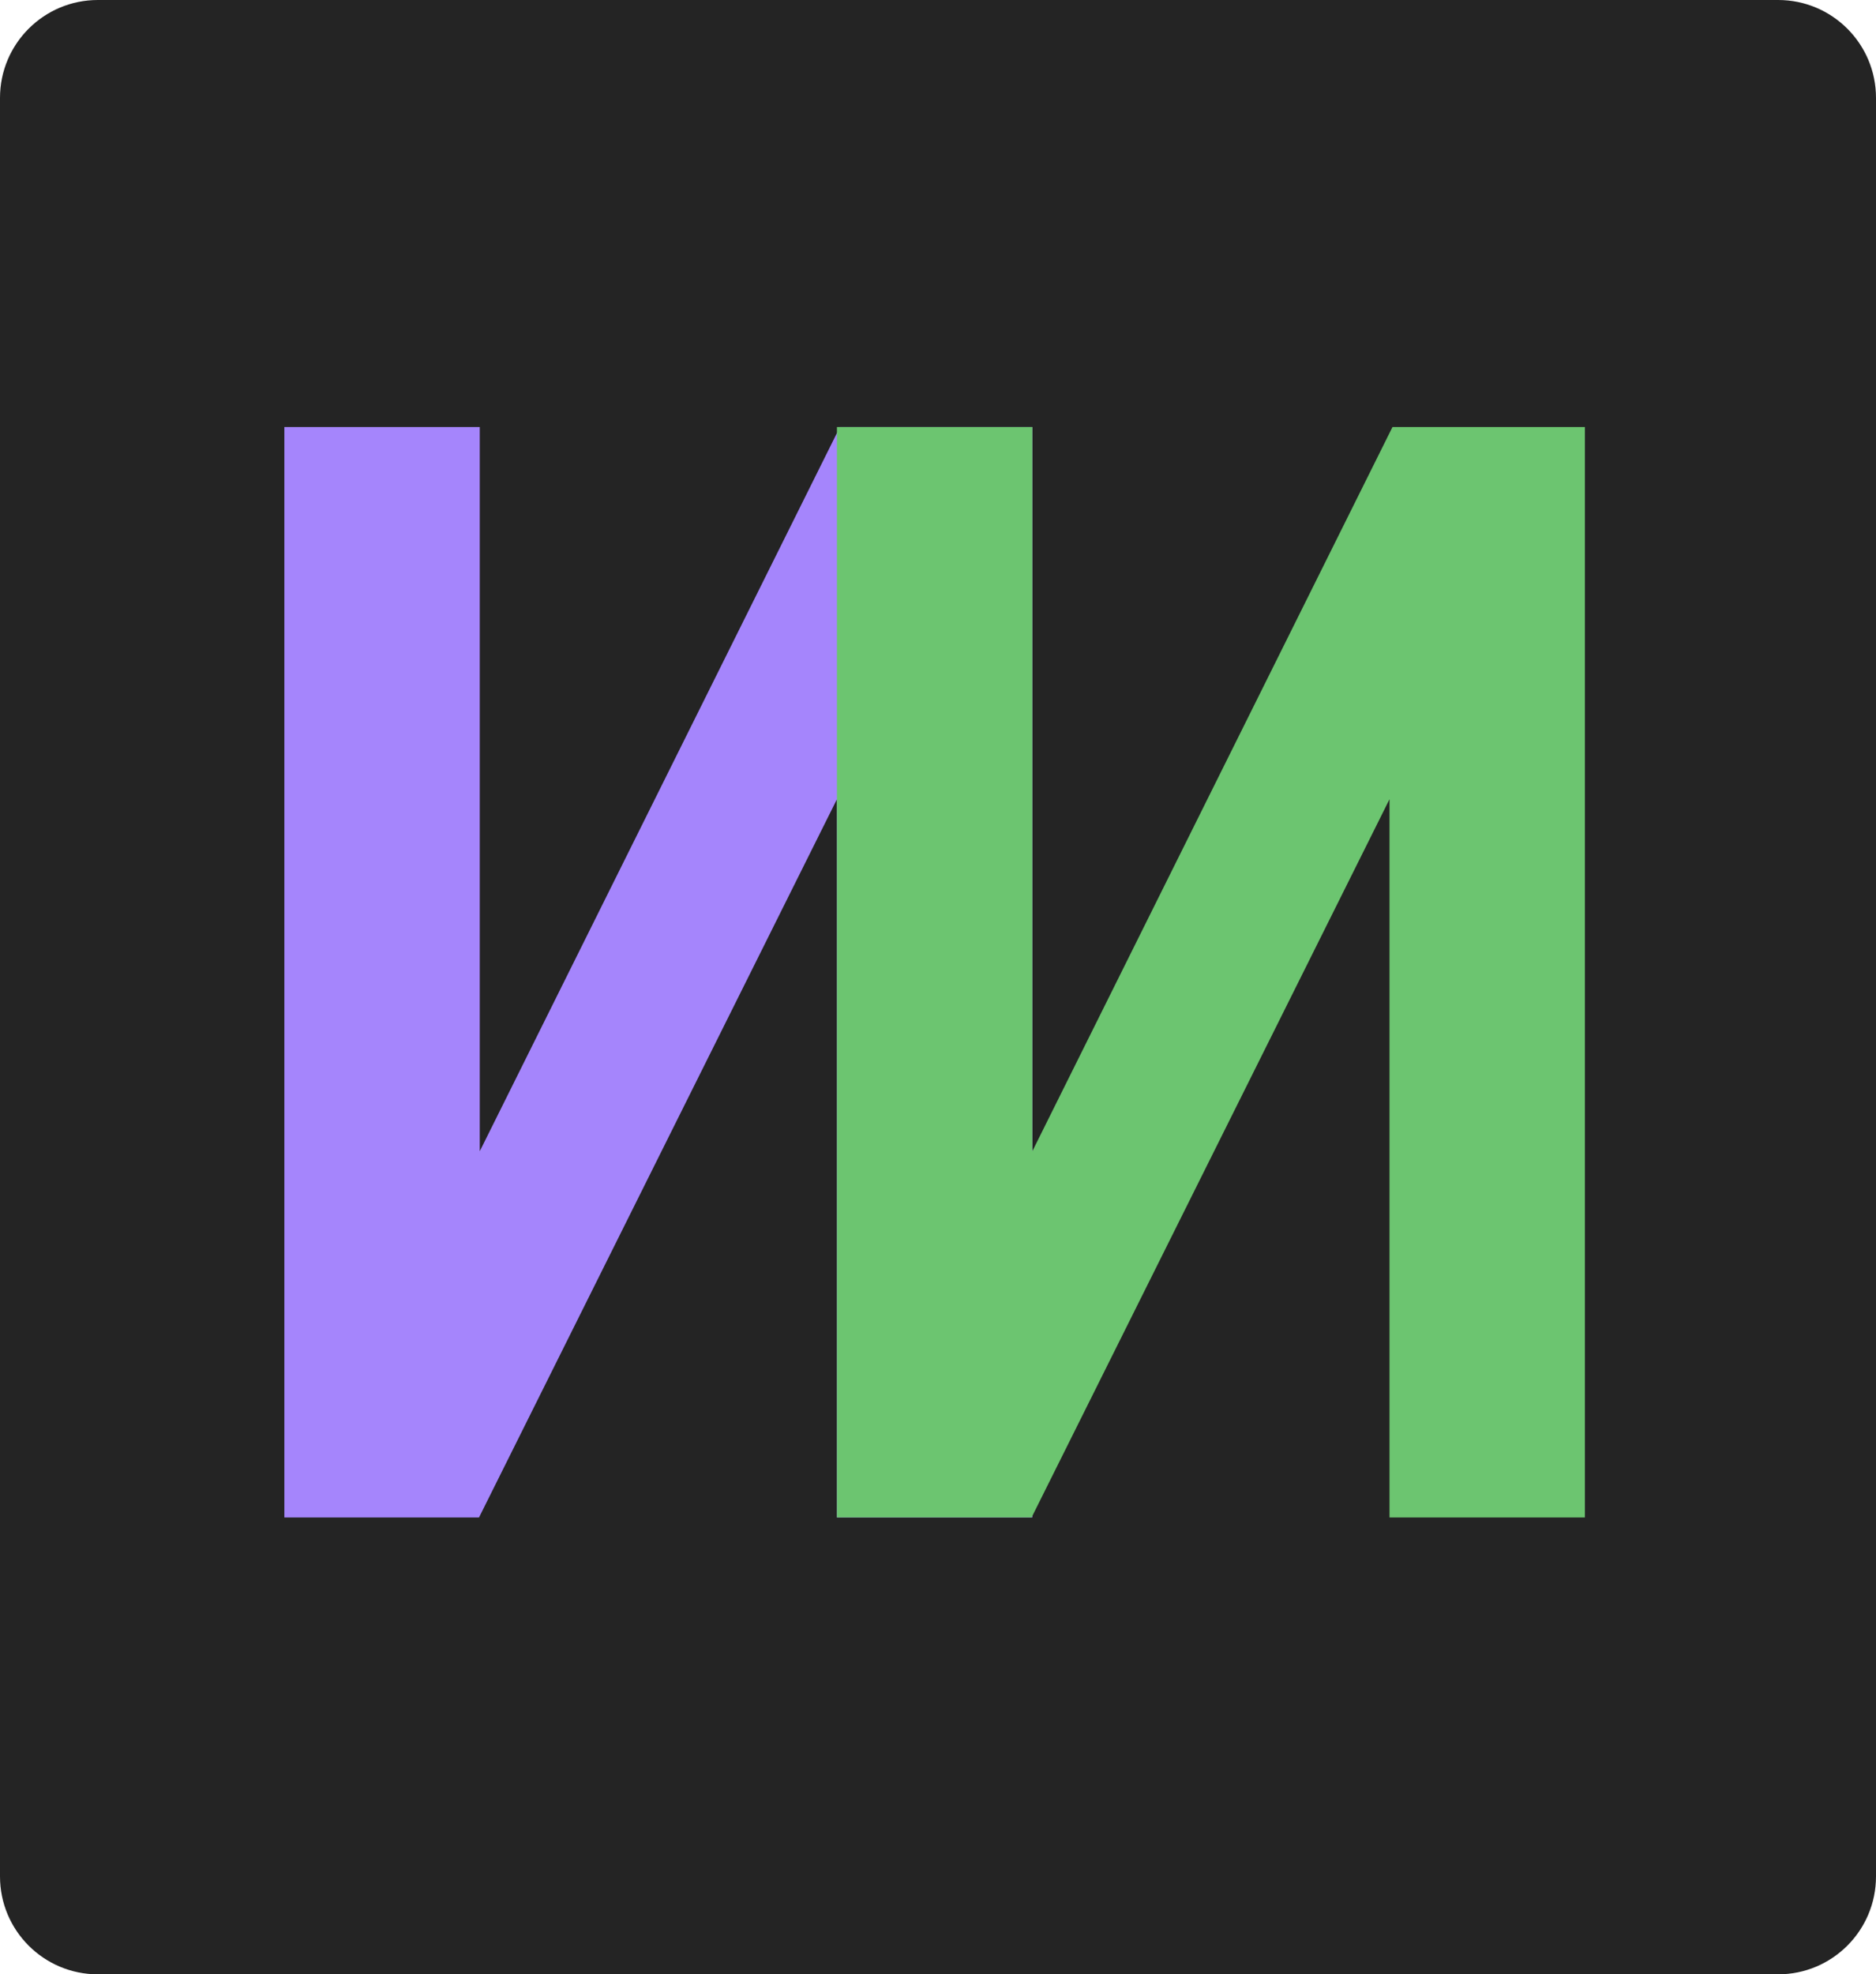 <svg width="115" height="121" viewBox="0 0 115 121" fill="none" xmlns="http://www.w3.org/2000/svg">
<path d="M0 6C0 2.686 2.686 0 6 0H109C112.314 0 115 2.686 115 6V115C115 118.314 112.314 121 109 121H6C2.686 121 0 118.314 0 115V6Z" fill="#242424"/>
<path d="M29.41 70.556L51.487 26.172H63.283V93H51.304V48.983L29.364 93H17.431V26.172H29.41V70.556Z" fill="#A585FC"/>
<path d="M63.283 70.556L85.36 26.172H97.156V93H85.177V48.983L63.237 93H51.304V26.172H63.283V70.556Z" fill="#6CC570"/>
</svg>
